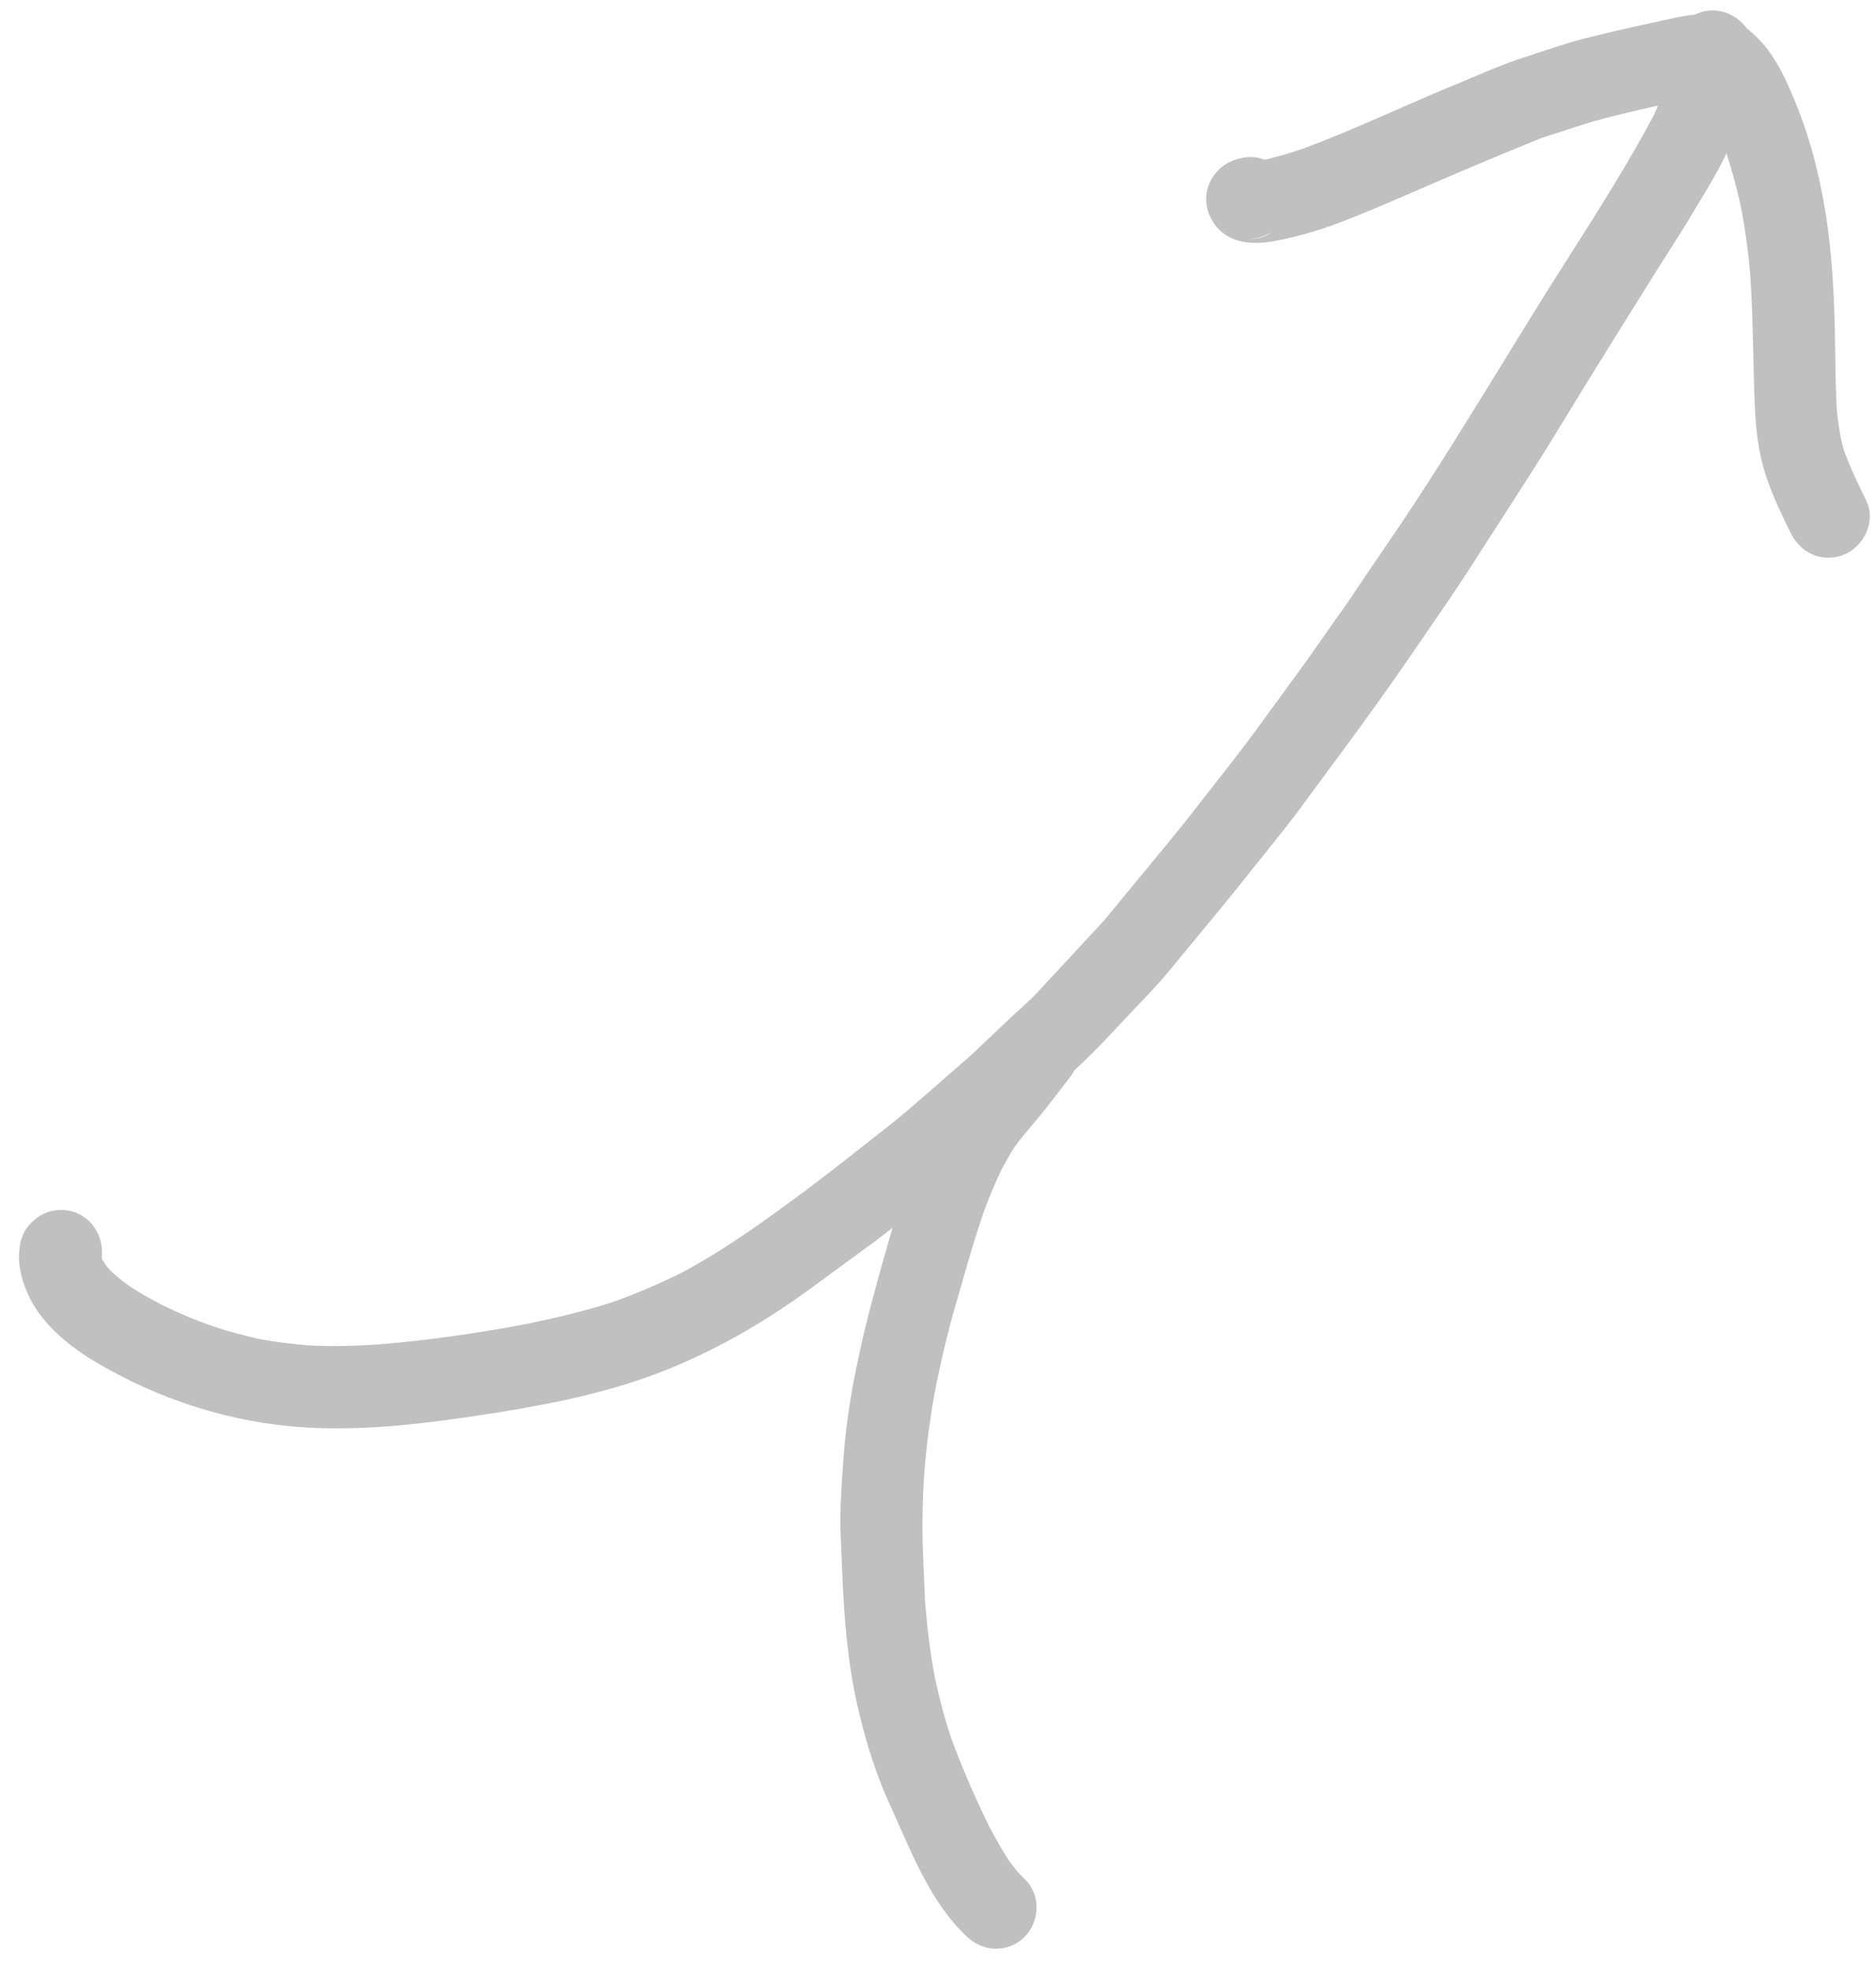 <svg width="81" height="85" viewBox="0 0 81 85" fill="none" xmlns="http://www.w3.org/2000/svg">
  <path fill-rule="evenodd" clip-rule="evenodd"
    d="M13.19 61.61C9.98 61.42 6.86 60.41 4.1 58.77C2.93 58.07 1.73 57.08 1.18 55.8C0.91 55.18 0.75 54.51 0.85 53.82C0.89 53.5 1.02 53.15 1.23 52.91C1.54 52.55 1.91 52.3 2.39 52.24C2.86 52.17 3.34 52.3 3.71 52.59C4.21 52.97 4.47 53.65 4.39 54.28C4.396 54.304 4.405 54.324 4.414 54.343L4.415 54.344C4.421 54.357 4.426 54.368 4.43 54.38C4.46 54.44 4.5 54.5 4.54 54.56C4.58 54.62 4.62 54.67 4.66 54.72C4.75 54.82 4.85 54.92 4.95 55.01C5.059 55.105 5.171 55.196 5.284 55.283C5.408 55.379 5.534 55.471 5.66 55.56C6.12 55.86 6.61 56.12 7.09 56.37C7.77 56.7 8.46 56.99 9.18 57.24C9.85 57.46 10.53 57.65 11.22 57.8C11.92 57.93 12.62 58.01 13.33 58.07C14.32 58.12 15.29 58.1 16.28 58.03C16.2 58.04 16.12 58.04 16.04 58.05C18.33 57.88 20.61 57.55 22.86 57.12C24.09 56.86 25.32 56.57 26.51 56.18C27.43 55.85 28.33 55.47 29.21 55.04C29.14 55.08 29.07 55.11 29.01 55.15C30.076 54.612 31.083 53.995 32.069 53.327C32.057 53.335 32.045 53.344 32.033 53.353C33.842 52.12 35.595 50.794 37.31 49.43C37.452 49.318 37.595 49.206 37.737 49.094L37.742 49.091C38.31 48.646 38.878 48.2 39.42 47.73C39.821 47.38 40.223 47.029 40.626 46.679C41.057 46.304 41.487 45.929 41.916 45.554C42.076 45.401 42.237 45.248 42.398 45.096L42.67 44.84C42.82 44.698 42.971 44.556 43.121 44.414C43.228 44.313 43.334 44.212 43.44 44.11C43.604 43.953 43.773 43.799 43.943 43.645C44.258 43.359 44.574 43.072 44.86 42.76C45.331 42.248 45.803 41.742 46.275 41.235L46.311 41.196C46.767 40.706 47.224 40.215 47.68 39.72C47.952 39.387 48.225 39.055 48.499 38.724C48.681 38.504 48.862 38.283 49.044 38.064L49.069 38.035C49.542 37.462 50.015 36.891 50.48 36.32C51.105 35.567 51.707 34.792 52.309 34.018C52.602 33.641 52.895 33.264 53.19 32.89C53.804 32.108 54.389 31.302 54.972 30.499C55.224 30.152 55.476 29.804 55.73 29.46C56.254 28.757 56.757 28.038 57.261 27.318C57.546 26.911 57.831 26.504 58.12 26.1C58.423 25.649 58.727 25.199 59.03 24.751C59.466 24.108 59.902 23.467 60.342 22.826C60.367 22.783 60.395 22.744 60.423 22.706L60.427 22.701C61.99 20.372 63.463 17.976 64.933 15.586L64.941 15.573C65.146 15.24 65.35 14.907 65.555 14.574C65.727 14.296 65.898 14.018 66.07 13.74C66.615 12.854 67.174 11.974 67.734 11.093C69.011 9.083 70.29 7.07 71.41 4.97C71.471 4.834 71.532 4.697 71.591 4.559C71.039 4.68 70.489 4.805 69.94 4.94C69.72 4.993 69.501 5.048 69.283 5.105C68.968 5.189 68.654 5.279 68.34 5.38L66.57 5.95C64.98 6.6 63.41 7.25 61.84 7.93L61.834 7.933C60.646 8.452 59.458 8.971 58.25 9.45C57.21 9.86 56.15 10.2 55.05 10.4C54.21 10.56 53.21 10.54 52.59 9.86C51.93 9.15 51.89 8.07 52.59 7.36C52.96 6.98 53.42 6.81 53.94 6.78C54.17 6.77 54.39 6.81 54.58 6.89C54.63 6.88 54.68 6.87 54.72 6.87C55.25 6.74 55.76 6.59 56.27 6.41C57.629 5.91 58.954 5.329 60.28 4.748C61.13 4.375 61.98 4.002 62.84 3.65C63.1 3.544 63.36 3.433 63.621 3.323C64.292 3.039 64.966 2.753 65.65 2.53C65.876 2.456 66.102 2.381 66.327 2.305C67.049 2.064 67.768 1.823 68.5 1.64C69.43 1.41 70.37 1.19 71.31 0.99C71.469 0.957 71.629 0.92 71.791 0.883C72.25 0.779 72.717 0.673 73.175 0.633C73.969 0.235 74.914 0.516 75.423 1.23C75.651 1.401 75.86 1.601 76.06 1.82C76.79 2.64 77.2 3.639 77.61 4.639C78.09 5.849 78.44 7.12 78.68 8.39C79.05 10.27 79.17 12.18 79.22 14.09C79.23 14.494 79.236 14.899 79.241 15.304C79.252 16.113 79.263 16.924 79.31 17.73C79.35 18.12 79.41 18.51 79.48 18.9C79.52 19.07 79.56 19.25 79.61 19.42C79.88 20.17 80.23 20.9 80.58 21.61C81.01 22.48 80.49 23.57 79.64 23.93C79.41 24.03 79.18 24.07 78.96 24.07C78.27 24.09 77.64 23.66 77.32 23.01C76.94 22.25 76.57 21.46 76.29 20.66C75.797 19.247 75.763 17.772 75.728 16.294C75.725 16.183 75.723 16.071 75.72 15.96C75.709 15.602 75.7 15.245 75.692 14.887C75.668 13.935 75.645 12.982 75.58 12.03C75.51 11.01 75.37 10 75.18 8.99C75.01 8.188 74.796 7.404 74.546 6.621C74.182 7.381 73.745 8.103 73.31 8.821L73.203 8.999L73.13 9.12C72.64 9.95 72.11 10.76 71.59 11.58C70.59 13.18 69.59 14.78 68.6 16.38C68.426 16.665 68.252 16.949 68.078 17.234C67.273 18.551 66.469 19.869 65.63 21.16L63.41 24.61C62.884 25.427 62.328 26.235 61.773 27.039C61.548 27.366 61.323 27.693 61.1 28.02C60.08 29.52 59.01 31 57.94 32.45C57.438 33.125 56.942 33.8 56.442 34.479L56.03 35.04C55.584 35.632 55.119 36.209 54.655 36.786C54.453 37.037 54.251 37.288 54.05 37.54C53.202 38.613 52.328 39.67 51.453 40.727C51.122 41.127 50.79 41.528 50.46 41.93C50.013 42.468 49.526 42.977 49.042 43.484C48.833 43.702 48.625 43.92 48.42 44.14L48.405 44.156C47.87 44.731 47.345 45.295 46.78 45.83L46.599 46.002L46.381 46.208C46.337 46.292 46.287 46.373 46.23 46.45C45.86 46.94 45.49 47.42 45.11 47.9C45.026 48.005 44.941 48.109 44.856 48.212C44.771 48.314 44.686 48.415 44.601 48.516C44.331 48.837 44.061 49.157 43.81 49.5C43.6 49.83 43.41 50.16 43.23 50.51C42.94 51.11 42.69 51.72 42.46 52.35C42.117 53.347 41.827 54.356 41.536 55.367C41.444 55.685 41.353 56.002 41.26 56.32C40.94 57.43 40.67 58.56 40.44 59.69C40.18 61.01 40 62.33 39.9 63.68C39.83 64.79 39.81 65.89 39.85 67L39.866 67.386C39.891 67.967 39.915 68.547 39.94 69.12C40.03 70.23 40.16 71.33 40.37 72.43C40.56 73.32 40.79 74.19 41.08 75.05C41.54 76.29 42.07 77.52 42.65 78.71C42.65 78.713 42.651 78.716 42.653 78.719C42.654 78.723 42.657 78.727 42.659 78.731C42.662 78.736 42.666 78.742 42.67 78.75C42.67 78.76 42.68 78.77 42.68 78.77C42.68 78.77 42.68 78.78 42.69 78.79V78.8C42.7 78.81 42.7 78.82 42.71 78.83C42.829 79.06 42.953 79.287 43.081 79.512C43.16 79.65 43.241 79.788 43.323 79.924C43.397 80.047 43.473 80.169 43.55 80.29C43.67 80.45 43.79 80.61 43.92 80.77C44.02 80.89 44.13 80.99 44.24 81.1C44.95 81.76 44.9 82.94 44.24 83.6C43.9 83.94 43.45 84.11 43.01 84.11C42.59 84.12 42.13 83.94 41.77 83.61C40.42 82.36 39.62 80.59 38.89 78.94C38.68 78.48 38.48 78.01 38.27 77.55C37.71 76.26 37.31 74.9 37 73.53C36.6 71.71 36.45 69.87 36.37 68.02C36.35 67.46 36.32 66.9 36.3 66.34C36.253 65.267 36.33 64.177 36.406 63.102L36.42 62.9C36.64 59.94 37.38 57.05 38.19 54.2C38.304 53.797 38.421 53.393 38.542 52.991C38.319 53.166 38.095 53.34 37.87 53.51C36.91 54.21 35.95 54.92 34.99 55.62C33.15 56.97 31.18 58.12 29.08 59C26.67 60.01 24.09 60.55 21.52 60.96C19.23 61.32 16.9 61.65 14.56 61.65C14.334 61.65 14.106 61.648 13.877 61.641C13.649 61.635 13.419 61.625 13.19 61.61ZM54.17 10.31C54.09 10.32 54.01 10.33 53.93 10.33C54.298 10.302 54.649 10.184 54.931 10.003C54.879 10.038 54.827 10.072 54.783 10.107C54.72 10.136 54.664 10.172 54.6 10.2C54.53 10.22 54.47 10.24 54.4 10.27C54.32 10.28 54.25 10.29 54.17 10.31Z"
    fill="rgba(191, 192, 191, 1)" />
</svg>